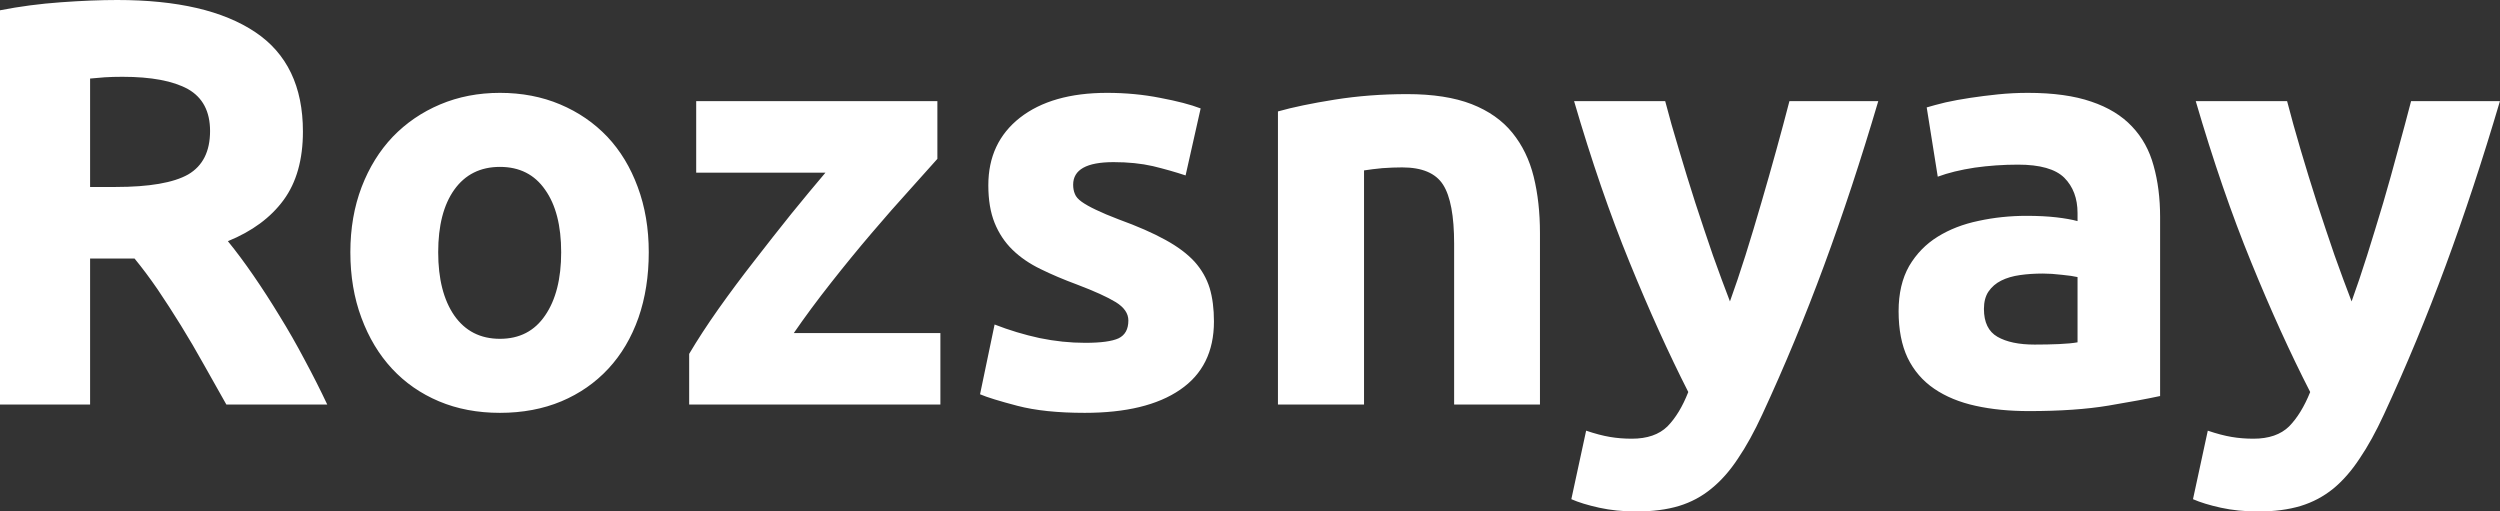 <?xml version="1.0" encoding="UTF-8" standalone="yes"?>
<svg xmlns="http://www.w3.org/2000/svg" width="100%" height="100%" viewBox="0 0 99.613 20.378" fill="#FFFFFF">
  <rect x="0" y="0" width="99.613" height="20.378" fill="#333333" stroke="none"/>
  <path d="M4.67 0L4.67 0Q8.26 0 10.17 1.28Q12.07 2.55 12.07 5.24L12.07 5.24Q12.07 6.92 11.30 7.97Q10.53 9.02 9.08 9.61L9.08 9.61Q9.57 10.21 10.10 10.98Q10.63 11.75 11.14 12.59Q11.66 13.43 12.14 14.34Q12.63 15.25 13.04 16.12L13.04 16.12L9.02 16.12Q8.58 15.34 8.13 14.54Q7.68 13.73 7.21 12.97Q6.74 12.21 6.28 11.53Q5.82 10.86 5.36 10.30L5.36 10.30L3.59 10.30L3.59 16.12L0 16.12L0 0.41Q1.17 0.18 2.43 0.09Q3.68 0 4.67 0ZM4.88 3.06L4.88 3.06Q4.49 3.06 4.17 3.08Q3.86 3.11 3.59 3.13L3.59 3.13L3.59 7.45L4.60 7.45Q6.62 7.45 7.50 6.95Q8.37 6.44 8.37 5.22L8.37 5.22Q8.37 4.05 7.49 3.55Q6.60 3.06 4.88 3.06ZM25.85 10.05L25.85 10.05Q25.85 11.48 25.44 12.66Q25.02 13.85 24.24 14.69Q23.46 15.53 22.37 15.99Q21.27 16.45 19.92 16.45L19.92 16.45Q18.58 16.45 17.49 15.99Q16.40 15.53 15.62 14.69Q14.84 13.85 14.40 12.66Q13.96 11.48 13.96 10.05L13.96 10.05Q13.96 8.63 14.41 7.45Q14.86 6.28 15.65 5.45Q16.45 4.62 17.54 4.16Q18.63 3.70 19.92 3.70L19.92 3.70Q21.23 3.70 22.32 4.16Q23.41 4.62 24.20 5.45Q24.98 6.28 25.41 7.45Q25.85 8.63 25.85 10.05ZM22.36 10.05L22.36 10.05Q22.36 8.46 21.72 7.56Q21.09 6.65 19.92 6.65L19.92 6.65Q18.75 6.65 18.10 7.56Q17.46 8.46 17.46 10.05L17.46 10.05Q17.46 11.64 18.10 12.57Q18.75 13.50 19.92 13.50L19.92 13.50Q21.09 13.50 21.72 12.57Q22.36 11.64 22.36 10.05ZM37.35 4.03L37.35 6.33Q36.94 6.79 36.24 7.57Q35.53 8.35 34.73 9.29Q33.92 10.24 33.11 11.27Q32.29 12.31 31.63 13.27L31.63 13.27L37.47 13.27L37.47 16.12L27.46 16.12L27.46 14.10Q27.95 13.27 28.62 12.32Q29.30 11.36 30.05 10.40Q30.80 9.43 31.53 8.52Q32.27 7.61 32.89 6.88L32.89 6.88L27.74 6.88L27.74 4.03L37.35 4.03ZM43.24 13.66L43.24 13.66Q44.18 13.66 44.57 13.48Q44.96 13.29 44.96 12.77L44.96 12.77Q44.96 12.35 44.46 12.04Q43.95 11.73 42.92 11.34L42.92 11.34Q42.11 11.04 41.46 10.72Q40.80 10.40 40.34 9.95Q39.88 9.50 39.63 8.88Q39.38 8.26 39.38 7.38L39.38 7.38Q39.38 5.68 40.64 4.69Q41.91 3.70 44.11 3.70L44.11 3.70Q45.22 3.70 46.23 3.90Q47.24 4.09 47.84 4.32L47.84 4.32L47.24 6.99Q46.64 6.79 45.94 6.62Q45.24 6.46 44.37 6.46L44.37 6.46Q42.76 6.46 42.76 7.36L42.76 7.36Q42.76 7.57 42.83 7.73Q42.89 7.89 43.10 8.04Q43.31 8.19 43.67 8.36Q44.02 8.53 44.57 8.74L44.57 8.74Q45.70 9.15 46.44 9.56Q47.17 9.96 47.60 10.43Q48.02 10.90 48.20 11.48Q48.37 12.05 48.37 12.81L48.37 12.81Q48.37 14.61 47.02 15.53Q45.68 16.45 43.22 16.45L43.22 16.45Q41.61 16.45 40.54 16.17Q39.47 15.89 39.05 15.71L39.05 15.71L39.63 12.93Q40.50 13.27 41.42 13.47Q42.34 13.66 43.24 13.66ZM50.92 16.12L50.92 4.44Q51.80 4.19 53.18 3.97Q54.56 3.75 56.07 3.75L56.07 3.75Q57.61 3.75 58.64 4.15Q59.66 4.55 60.26 5.29Q60.86 6.03 61.11 7.04Q61.36 8.05 61.36 9.29L61.36 9.29L61.36 16.12L57.94 16.12L57.94 9.71Q57.94 8.05 57.50 7.36Q57.06 6.67 55.87 6.67L55.87 6.67Q55.50 6.67 55.08 6.70Q54.67 6.74 54.35 6.79L54.35 6.79L54.35 16.12L50.92 16.12ZM71.30 4.03L74.84 4.03Q73.81 7.52 72.68 10.58Q71.55 13.64 70.22 16.51L70.22 16.51Q69.74 17.55 69.25 18.27Q68.77 19.00 68.19 19.47Q67.62 19.94 66.90 20.16Q66.17 20.38 65.20 20.38L65.20 20.38Q64.40 20.38 63.72 20.23Q63.04 20.08 62.61 19.89L62.61 19.89L63.20 17.16Q63.73 17.34 64.15 17.41Q64.56 17.48 65.02 17.48L65.02 17.48Q65.94 17.48 66.44 16.99Q66.93 16.49 67.27 15.62L67.27 15.62Q66.10 13.32 64.93 10.45Q63.76 7.59 62.72 4.03L62.72 4.03L66.35 4.03Q66.58 4.92 66.90 5.97Q67.21 7.02 67.55 8.08Q67.90 9.15 68.25 10.17Q68.61 11.18 68.93 12.01L68.93 12.01Q69.23 11.18 69.55 10.17Q69.87 9.15 70.18 8.08Q70.49 7.02 70.78 5.97Q71.07 4.92 71.30 4.03L71.30 4.03ZM81.07 13.73L81.07 13.73Q81.58 13.73 82.04 13.71Q82.50 13.69 82.78 13.64L82.78 13.64L82.78 11.04Q82.57 10.99 82.16 10.95Q81.74 10.90 81.40 10.90L81.40 10.90Q80.91 10.90 80.49 10.96Q80.06 11.02 79.74 11.18Q79.42 11.34 79.23 11.62Q79.05 11.89 79.05 12.31L79.05 12.31Q79.05 13.11 79.59 13.42Q80.13 13.73 81.07 13.73ZM80.80 3.70L80.80 3.70Q82.32 3.70 83.33 4.05Q84.34 4.39 84.95 5.04Q85.56 5.68 85.81 6.60Q86.07 7.52 86.07 8.65L86.07 8.65L86.07 15.78Q85.33 15.94 84.02 16.16Q82.71 16.38 80.84 16.38L80.84 16.38Q79.67 16.38 78.72 16.17Q77.76 15.96 77.07 15.49Q76.38 15.02 76.01 14.26Q75.65 13.50 75.65 12.40L75.65 12.40Q75.65 11.34 76.07 10.60Q76.50 9.87 77.21 9.43Q77.92 8.99 78.84 8.80Q79.76 8.60 80.75 8.60L80.75 8.60Q81.42 8.60 81.94 8.66Q82.45 8.72 82.78 8.81L82.78 8.81L82.78 8.49Q82.78 7.61 82.25 7.08Q81.72 6.56 80.41 6.56L80.41 6.56Q79.53 6.56 78.68 6.68Q77.83 6.81 77.21 7.04L77.21 7.04L76.77 4.28Q77.07 4.19 77.52 4.08Q77.97 3.98 78.50 3.90Q79.03 3.82 79.61 3.76Q80.20 3.70 80.80 3.70ZM96.07 4.03L99.61 4.03Q98.58 7.52 97.45 10.58Q96.32 13.64 94.99 16.51L94.99 16.51Q94.51 17.55 94.02 18.27Q93.54 19.00 92.97 19.47Q92.39 19.94 91.67 20.16Q90.94 20.38 89.98 20.38L89.98 20.38Q89.17 20.38 88.49 20.23Q87.81 20.08 87.38 19.89L87.38 19.89L87.97 17.16Q88.50 17.34 88.92 17.41Q89.33 17.48 89.79 17.48L89.79 17.48Q90.71 17.48 91.21 16.99Q91.70 16.49 92.05 15.62L92.05 15.62Q90.87 13.32 89.70 10.45Q88.53 7.59 87.49 4.03L87.49 4.03L91.13 4.03Q91.36 4.92 91.67 5.97Q91.98 7.02 92.32 8.08Q92.67 9.15 93.02 10.17Q93.38 11.18 93.70 12.01L93.70 12.01Q94.00 11.18 94.32 10.17Q94.64 9.15 94.96 8.08Q95.27 7.02 95.55 5.97Q95.84 4.92 96.07 4.03L96.07 4.03Z" preserveAspectRatio="none"/>
</svg>